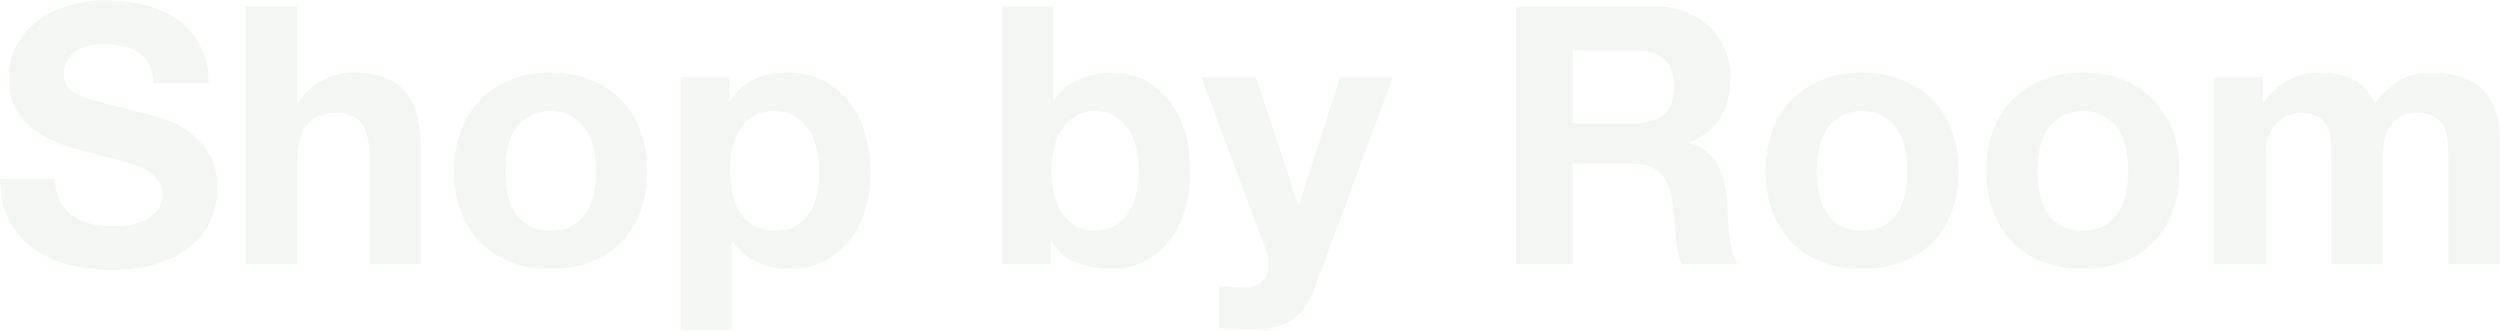 <svg xmlns="http://www.w3.org/2000/svg" width="1192" height="158" viewBox="0 0 1192 158" fill="none"><path d="M26.311 85.184C26.311 89.317 27.057 92.819 28.55 95.689C30.042 98.56 31.994 100.913 34.405 102.75C36.931 104.473 39.859 105.793 43.188 106.711C46.518 107.515 49.962 107.917 53.522 107.917C55.932 107.917 58.516 107.745 61.271 107.4C64.027 106.941 66.61 106.137 69.021 104.989C71.432 103.841 73.442 102.291 75.049 100.339C76.656 98.273 77.46 95.689 77.46 92.59C77.46 89.26 76.369 86.562 74.188 84.495C72.121 82.429 69.366 80.706 65.921 79.329C62.477 77.951 58.573 76.745 54.21 75.712C49.847 74.679 45.427 73.531 40.95 72.268C36.357 71.12 31.879 69.742 27.516 68.134C23.154 66.412 19.25 64.231 15.806 61.59C12.361 58.949 9.548 55.677 7.367 51.774C5.3 47.755 4.267 42.933 4.267 37.307C4.267 30.992 5.587 25.539 8.228 20.946C10.983 16.239 14.543 12.335 18.905 9.236C23.268 6.136 28.205 3.839 33.716 2.347C39.227 0.854 44.738 0.108 50.249 0.108C56.679 0.108 62.821 0.854 68.677 2.347C74.647 3.724 79.928 6.021 84.521 9.236C89.113 12.45 92.73 16.584 95.371 21.635C98.126 26.572 99.504 32.6 99.504 39.718H73.327C73.097 36.044 72.293 33.002 70.916 30.591C69.653 28.18 67.93 26.285 65.749 24.907C63.568 23.53 61.042 22.554 58.171 21.98C55.416 21.406 52.373 21.119 49.044 21.119C46.862 21.119 44.681 21.348 42.499 21.808C40.318 22.267 38.309 23.07 36.472 24.219C34.75 25.367 33.314 26.802 32.166 28.524C31.018 30.246 30.444 32.428 30.444 35.068C30.444 37.479 30.903 39.431 31.822 40.924C32.74 42.416 34.52 43.794 37.161 45.057C39.916 46.32 43.648 47.583 48.355 48.846C53.177 50.109 59.434 51.716 67.127 53.668C69.423 54.127 72.58 54.988 76.599 56.251C80.732 57.399 84.808 59.294 88.826 61.934C92.845 64.575 96.289 68.134 99.159 72.612C102.145 76.975 103.637 82.601 103.637 89.49C103.637 95.115 102.546 100.339 100.365 105.162C98.184 109.984 94.911 114.174 90.549 117.734C86.3 121.178 80.962 123.876 74.532 125.828C68.218 127.78 60.87 128.756 52.488 128.756C45.714 128.756 39.112 127.894 32.683 126.172C26.368 124.565 20.742 121.982 15.806 118.422C10.983 114.863 7.137 110.328 4.267 104.817C1.397 99.306 0.019 92.762 0.134 85.184H26.311Z" fill="#4C6B39" fill-opacity="0.06"></path><path d="M117.142 3.036H141.597V49.362H142.113C145.213 44.196 149.174 40.465 153.996 38.168C158.819 35.757 163.526 34.552 168.118 34.552C174.663 34.552 180.002 35.47 184.135 37.307C188.383 39.029 191.712 41.498 194.124 44.713C196.535 47.813 198.199 51.659 199.118 56.251C200.151 60.729 200.668 65.723 200.668 71.234V126H176.213V75.712C176.213 68.364 175.065 62.91 172.768 59.351C170.472 55.677 166.396 53.84 160.541 53.84C153.882 53.84 149.06 55.849 146.074 59.868C143.089 63.772 141.597 70.258 141.597 79.329V126H117.142V3.036Z" fill="#4C6B39" fill-opacity="0.06"></path><path d="M240.928 81.567C240.928 85.127 241.273 88.629 241.961 92.073C242.65 95.402 243.798 98.445 245.406 101.2C247.128 103.841 249.367 105.965 252.122 107.573C254.878 109.18 258.322 109.984 262.455 109.984C266.589 109.984 270.033 109.18 272.789 107.573C275.659 105.965 277.898 103.841 279.505 101.2C281.227 98.445 282.433 95.402 283.122 92.073C283.811 88.629 284.155 85.127 284.155 81.567C284.155 78.008 283.811 74.507 283.122 71.062C282.433 67.618 281.227 64.575 279.505 61.934C277.898 59.294 275.659 57.17 272.789 55.562C270.033 53.84 266.589 52.979 262.455 52.979C258.322 52.979 254.878 53.84 252.122 55.562C249.367 57.17 247.128 59.294 245.406 61.934C243.798 64.575 242.65 67.618 241.961 71.062C241.273 74.507 240.928 78.008 240.928 81.567ZM216.473 81.567C216.473 74.449 217.564 68.02 219.745 62.279C221.927 56.423 225.027 51.487 229.045 47.468C233.063 43.335 237.886 40.178 243.511 37.996C249.137 35.7 255.452 34.552 262.455 34.552C269.459 34.552 275.774 35.7 281.4 37.996C287.14 40.178 292.02 43.335 296.038 47.468C300.057 51.487 303.157 56.423 305.338 62.279C307.519 68.02 308.61 74.449 308.61 81.567C308.61 88.686 307.519 95.115 305.338 100.856C303.157 106.597 300.057 111.534 296.038 115.667C292.02 119.685 287.14 122.785 281.4 124.967C275.774 127.148 269.459 128.239 262.455 128.239C255.452 128.239 249.137 127.148 243.511 124.967C237.886 122.785 233.063 119.685 229.045 115.667C225.027 111.534 221.927 106.597 219.745 100.856C217.564 95.115 216.473 88.686 216.473 81.567Z" fill="#4C6B39" fill-opacity="0.06"></path><path d="M369.46 109.984C373.478 109.984 376.808 109.18 379.449 107.573C382.204 105.965 384.386 103.899 385.993 101.373C387.715 98.732 388.921 95.689 389.61 92.245C390.298 88.801 390.643 85.299 390.643 81.74C390.643 78.18 390.241 74.679 389.437 71.234C388.748 67.79 387.543 64.748 385.821 62.107C384.099 59.351 381.86 57.17 379.104 55.562C376.464 53.84 373.191 52.979 369.288 52.979C365.269 52.979 361.882 53.84 359.127 55.562C356.486 57.17 354.305 59.294 352.582 61.934C350.975 64.575 349.827 67.618 349.138 71.062C348.449 74.507 348.105 78.066 348.105 81.74C348.105 85.299 348.449 88.801 349.138 92.245C349.942 95.689 351.147 98.732 352.755 101.373C354.477 103.899 356.716 105.965 359.471 107.573C362.227 109.18 365.556 109.984 369.46 109.984ZM324.511 36.963H347.76V48.329H348.105C351.09 43.507 354.879 40.005 359.471 37.824C364.064 35.642 369.116 34.552 374.627 34.552C381.63 34.552 387.658 35.872 392.71 38.513C397.761 41.153 401.952 44.655 405.281 49.018C408.611 53.381 411.08 58.49 412.687 64.346C414.294 70.086 415.098 76.114 415.098 82.429C415.098 88.399 414.294 94.139 412.687 99.65C411.08 105.162 408.611 110.041 405.281 114.289C402.067 118.537 397.991 121.924 393.054 124.45C388.232 126.976 382.549 128.239 376.004 128.239C370.493 128.239 365.384 127.148 360.677 124.967C356.084 122.67 352.295 119.341 349.31 114.978H348.966V157.172H324.511V36.963Z" fill="#4C6B39" fill-opacity="0.06"></path><path d="M542.996 81.567C542.996 77.779 542.594 74.162 541.791 70.718C540.987 67.273 539.724 64.231 538.002 61.59C536.28 58.949 534.098 56.883 531.458 55.39C528.932 53.783 525.832 52.979 522.158 52.979C518.599 52.979 515.499 53.783 512.858 55.39C510.217 56.883 508.036 58.949 506.314 61.59C504.591 64.231 503.328 67.273 502.525 70.718C501.721 74.162 501.319 77.779 501.319 81.567C501.319 85.242 501.721 88.801 502.525 92.245C503.328 95.689 504.591 98.732 506.314 101.373C508.036 104.013 510.217 106.137 512.858 107.745C515.499 109.237 518.599 109.984 522.158 109.984C525.832 109.984 528.932 109.237 531.458 107.745C534.098 106.137 536.28 104.013 538.002 101.373C539.724 98.732 540.987 95.689 541.791 92.245C542.594 88.801 542.996 85.242 542.996 81.567ZM477.725 3.036H502.18V47.813H502.525C505.51 43.22 509.528 39.891 514.58 37.824C519.747 35.642 525.085 34.552 530.596 34.552C535.074 34.552 539.494 35.47 543.857 37.307C548.22 39.144 552.124 41.957 555.568 45.746C559.127 49.535 561.998 54.414 564.179 60.385C566.361 66.24 567.451 73.244 567.451 81.395C567.451 89.547 566.361 96.608 564.179 102.578C561.998 108.434 559.127 113.256 555.568 117.045C552.124 120.833 548.22 123.646 543.857 125.483C539.494 127.32 535.074 128.239 530.596 128.239C524.052 128.239 518.197 127.206 513.03 125.139C507.864 123.072 503.96 119.571 501.319 114.634H500.975V126H477.725V3.036Z" fill="#4C6B39" fill-opacity="0.06"></path><path d="M626.923 137.022C624.283 144.255 620.609 149.422 615.901 152.522C611.194 155.622 604.65 157.172 596.268 157.172C593.743 157.172 591.217 157.057 588.691 156.827C586.28 156.712 583.811 156.54 581.285 156.311V136.161C583.582 136.391 585.935 136.62 588.346 136.85C590.757 137.079 593.168 137.137 595.58 137.022C598.794 136.678 601.148 135.415 602.641 133.233C604.248 131.052 605.052 128.641 605.052 126C605.052 124.048 604.707 122.211 604.018 120.489L572.847 36.963H598.852L619.001 97.928H619.346L638.807 36.963H664.123L626.923 137.022Z" fill="#4C6B39" fill-opacity="0.06"></path><path d="M749.866 58.662H779.488C785.688 58.662 790.338 57.285 793.438 54.529C796.538 51.774 798.088 47.296 798.088 41.096C798.088 35.126 796.538 30.82 793.438 28.18C790.338 25.424 785.688 24.046 779.488 24.046H749.866V58.662ZM722.828 3.036H789.132C794.643 3.036 799.58 3.954 803.943 5.791C808.421 7.513 812.21 9.924 815.309 13.024C818.524 16.124 820.935 19.741 822.543 23.874C824.265 27.893 825.126 32.255 825.126 36.963C825.126 44.196 823.576 50.453 820.476 55.735C817.491 61.016 812.554 65.034 805.665 67.79V68.134C808.995 69.053 811.75 70.488 813.932 72.44C816.113 74.277 817.893 76.516 819.271 79.156C820.648 81.682 821.624 84.495 822.198 87.595C822.887 90.695 823.346 93.795 823.576 96.895C823.691 98.847 823.806 101.143 823.92 103.784C824.035 106.424 824.207 109.123 824.437 111.878C824.782 114.634 825.241 117.274 825.815 119.8C826.504 122.211 827.48 124.278 828.743 126H801.704C800.212 122.096 799.293 117.446 798.949 112.05C798.604 106.654 798.088 101.488 797.399 96.551C796.48 90.121 794.528 85.414 791.543 82.429C788.558 79.444 783.679 77.951 776.905 77.951H749.866V126H722.828V3.036Z" fill="#4C6B39" fill-opacity="0.06"></path><path d="M866.231 81.567C866.231 85.127 866.576 88.629 867.264 92.073C867.953 95.402 869.101 98.445 870.709 101.2C872.431 103.841 874.67 105.965 877.425 107.573C880.181 109.18 883.625 109.984 887.758 109.984C891.892 109.984 895.336 109.18 898.092 107.573C900.962 105.965 903.201 103.841 904.808 101.2C906.53 98.445 907.736 95.402 908.425 92.073C909.114 88.629 909.458 85.127 909.458 81.567C909.458 78.008 909.114 74.507 908.425 71.062C907.736 67.618 906.53 64.575 904.808 61.934C903.201 59.294 900.962 57.17 898.092 55.562C895.336 53.84 891.892 52.979 887.758 52.979C883.625 52.979 880.181 53.84 877.425 55.562C874.67 57.17 872.431 59.294 870.709 61.934C869.101 64.575 867.953 67.618 867.264 71.062C866.576 74.507 866.231 78.008 866.231 81.567ZM841.776 81.567C841.776 74.449 842.867 68.02 845.048 62.279C847.23 56.423 850.33 51.487 854.348 47.468C858.366 43.335 863.189 40.178 868.814 37.996C874.44 35.7 880.755 34.552 887.758 34.552C894.762 34.552 901.077 35.7 906.703 37.996C912.443 40.178 917.323 43.335 921.341 47.468C925.36 51.487 928.46 56.423 930.641 62.279C932.822 68.02 933.913 74.449 933.913 81.567C933.913 88.686 932.822 95.115 930.641 100.856C928.46 106.597 925.36 111.534 921.341 115.667C917.323 119.685 912.443 122.785 906.703 124.967C901.077 127.148 894.762 128.239 887.758 128.239C880.755 128.239 874.44 127.148 868.814 124.967C863.189 122.785 858.366 119.685 854.348 115.667C850.33 111.534 847.23 106.597 845.048 100.856C842.867 95.115 841.776 88.686 841.776 81.567Z" fill="#4C6B39" fill-opacity="0.06"></path><path d="M971.513 81.567C971.513 85.127 971.858 88.629 972.547 92.073C973.236 95.402 974.384 98.445 975.991 101.2C977.713 103.841 979.952 105.965 982.708 107.573C985.463 109.18 988.908 109.984 993.041 109.984C997.174 109.984 1000.62 109.18 1003.37 107.573C1006.24 105.965 1008.48 103.841 1010.09 101.2C1011.81 98.445 1013.02 95.402 1013.71 92.073C1014.4 88.629 1014.74 85.127 1014.74 81.567C1014.74 78.008 1014.4 74.507 1013.71 71.062C1013.02 67.618 1011.81 64.575 1010.09 61.934C1008.48 59.294 1006.24 57.17 1003.37 55.562C1000.62 53.84 997.174 52.979 993.041 52.979C988.908 52.979 985.463 53.84 982.708 55.562C979.952 57.17 977.713 59.294 975.991 61.934C974.384 64.575 973.236 67.618 972.547 71.062C971.858 74.507 971.513 78.008 971.513 81.567ZM947.058 81.567C947.058 74.449 948.149 68.02 950.331 62.279C952.512 56.423 955.612 51.487 959.63 47.468C963.649 43.335 968.471 40.178 974.097 37.996C979.723 35.7 986.037 34.552 993.041 34.552C1000.04 34.552 1006.36 35.7 1011.98 37.996C1017.73 40.178 1022.61 43.335 1026.62 47.468C1030.64 51.487 1033.74 56.423 1035.92 62.279C1038.1 68.02 1039.2 74.449 1039.2 81.567C1039.2 88.686 1038.1 95.115 1035.92 100.856C1033.74 106.597 1030.64 111.534 1026.62 115.667C1022.61 119.685 1017.73 122.785 1011.98 124.967C1006.36 127.148 1000.04 128.239 993.041 128.239C986.037 128.239 979.723 127.148 974.097 124.967C968.471 122.785 963.649 119.685 959.63 115.667C955.612 111.534 952.512 106.597 950.331 100.856C948.149 95.115 947.058 88.686 947.058 81.567Z" fill="#4C6B39" fill-opacity="0.06"></path><path d="M1055.79 36.963H1078.86V49.018H1079.21C1082.42 44.426 1086.27 40.866 1090.75 38.34C1095.34 35.815 1100.56 34.552 1106.42 34.552C1112.04 34.552 1117.15 35.642 1121.74 37.824C1126.45 40.005 1130.01 43.852 1132.42 49.362C1135.06 45.459 1138.62 42.014 1143.1 39.029C1147.69 36.044 1153.09 34.552 1159.29 34.552C1164 34.552 1168.36 35.126 1172.38 36.274C1176.4 37.422 1179.84 39.259 1182.71 41.785C1185.58 44.311 1187.82 47.64 1189.43 51.774C1191.03 55.792 1191.84 60.672 1191.84 66.412V126H1167.38V75.54C1167.38 72.555 1167.27 69.742 1167.04 67.101C1166.81 64.46 1166.18 62.164 1165.14 60.212C1164.11 58.261 1162.56 56.711 1160.49 55.562C1158.54 54.414 1155.84 53.84 1152.4 53.84C1148.96 53.84 1146.14 54.529 1143.96 55.907C1141.89 57.17 1140.23 58.892 1138.97 61.073C1137.82 63.14 1137.02 65.551 1136.56 68.307C1136.21 70.947 1136.04 73.645 1136.04 76.401V126H1111.58V76.056C1111.58 73.416 1111.53 70.832 1111.41 68.307C1111.3 65.666 1110.78 63.255 1109.86 61.073C1109.06 58.892 1107.62 57.17 1105.56 55.907C1103.6 54.529 1100.68 53.84 1096.77 53.84C1095.63 53.84 1094.08 54.127 1092.12 54.701C1090.29 55.161 1088.45 56.136 1086.61 57.629C1084.89 59.007 1083.4 61.073 1082.13 63.829C1080.87 66.47 1080.24 69.971 1080.24 74.334V126H1055.79V36.963Z" fill="#4C6B39" fill-opacity="0.06"></path></svg>